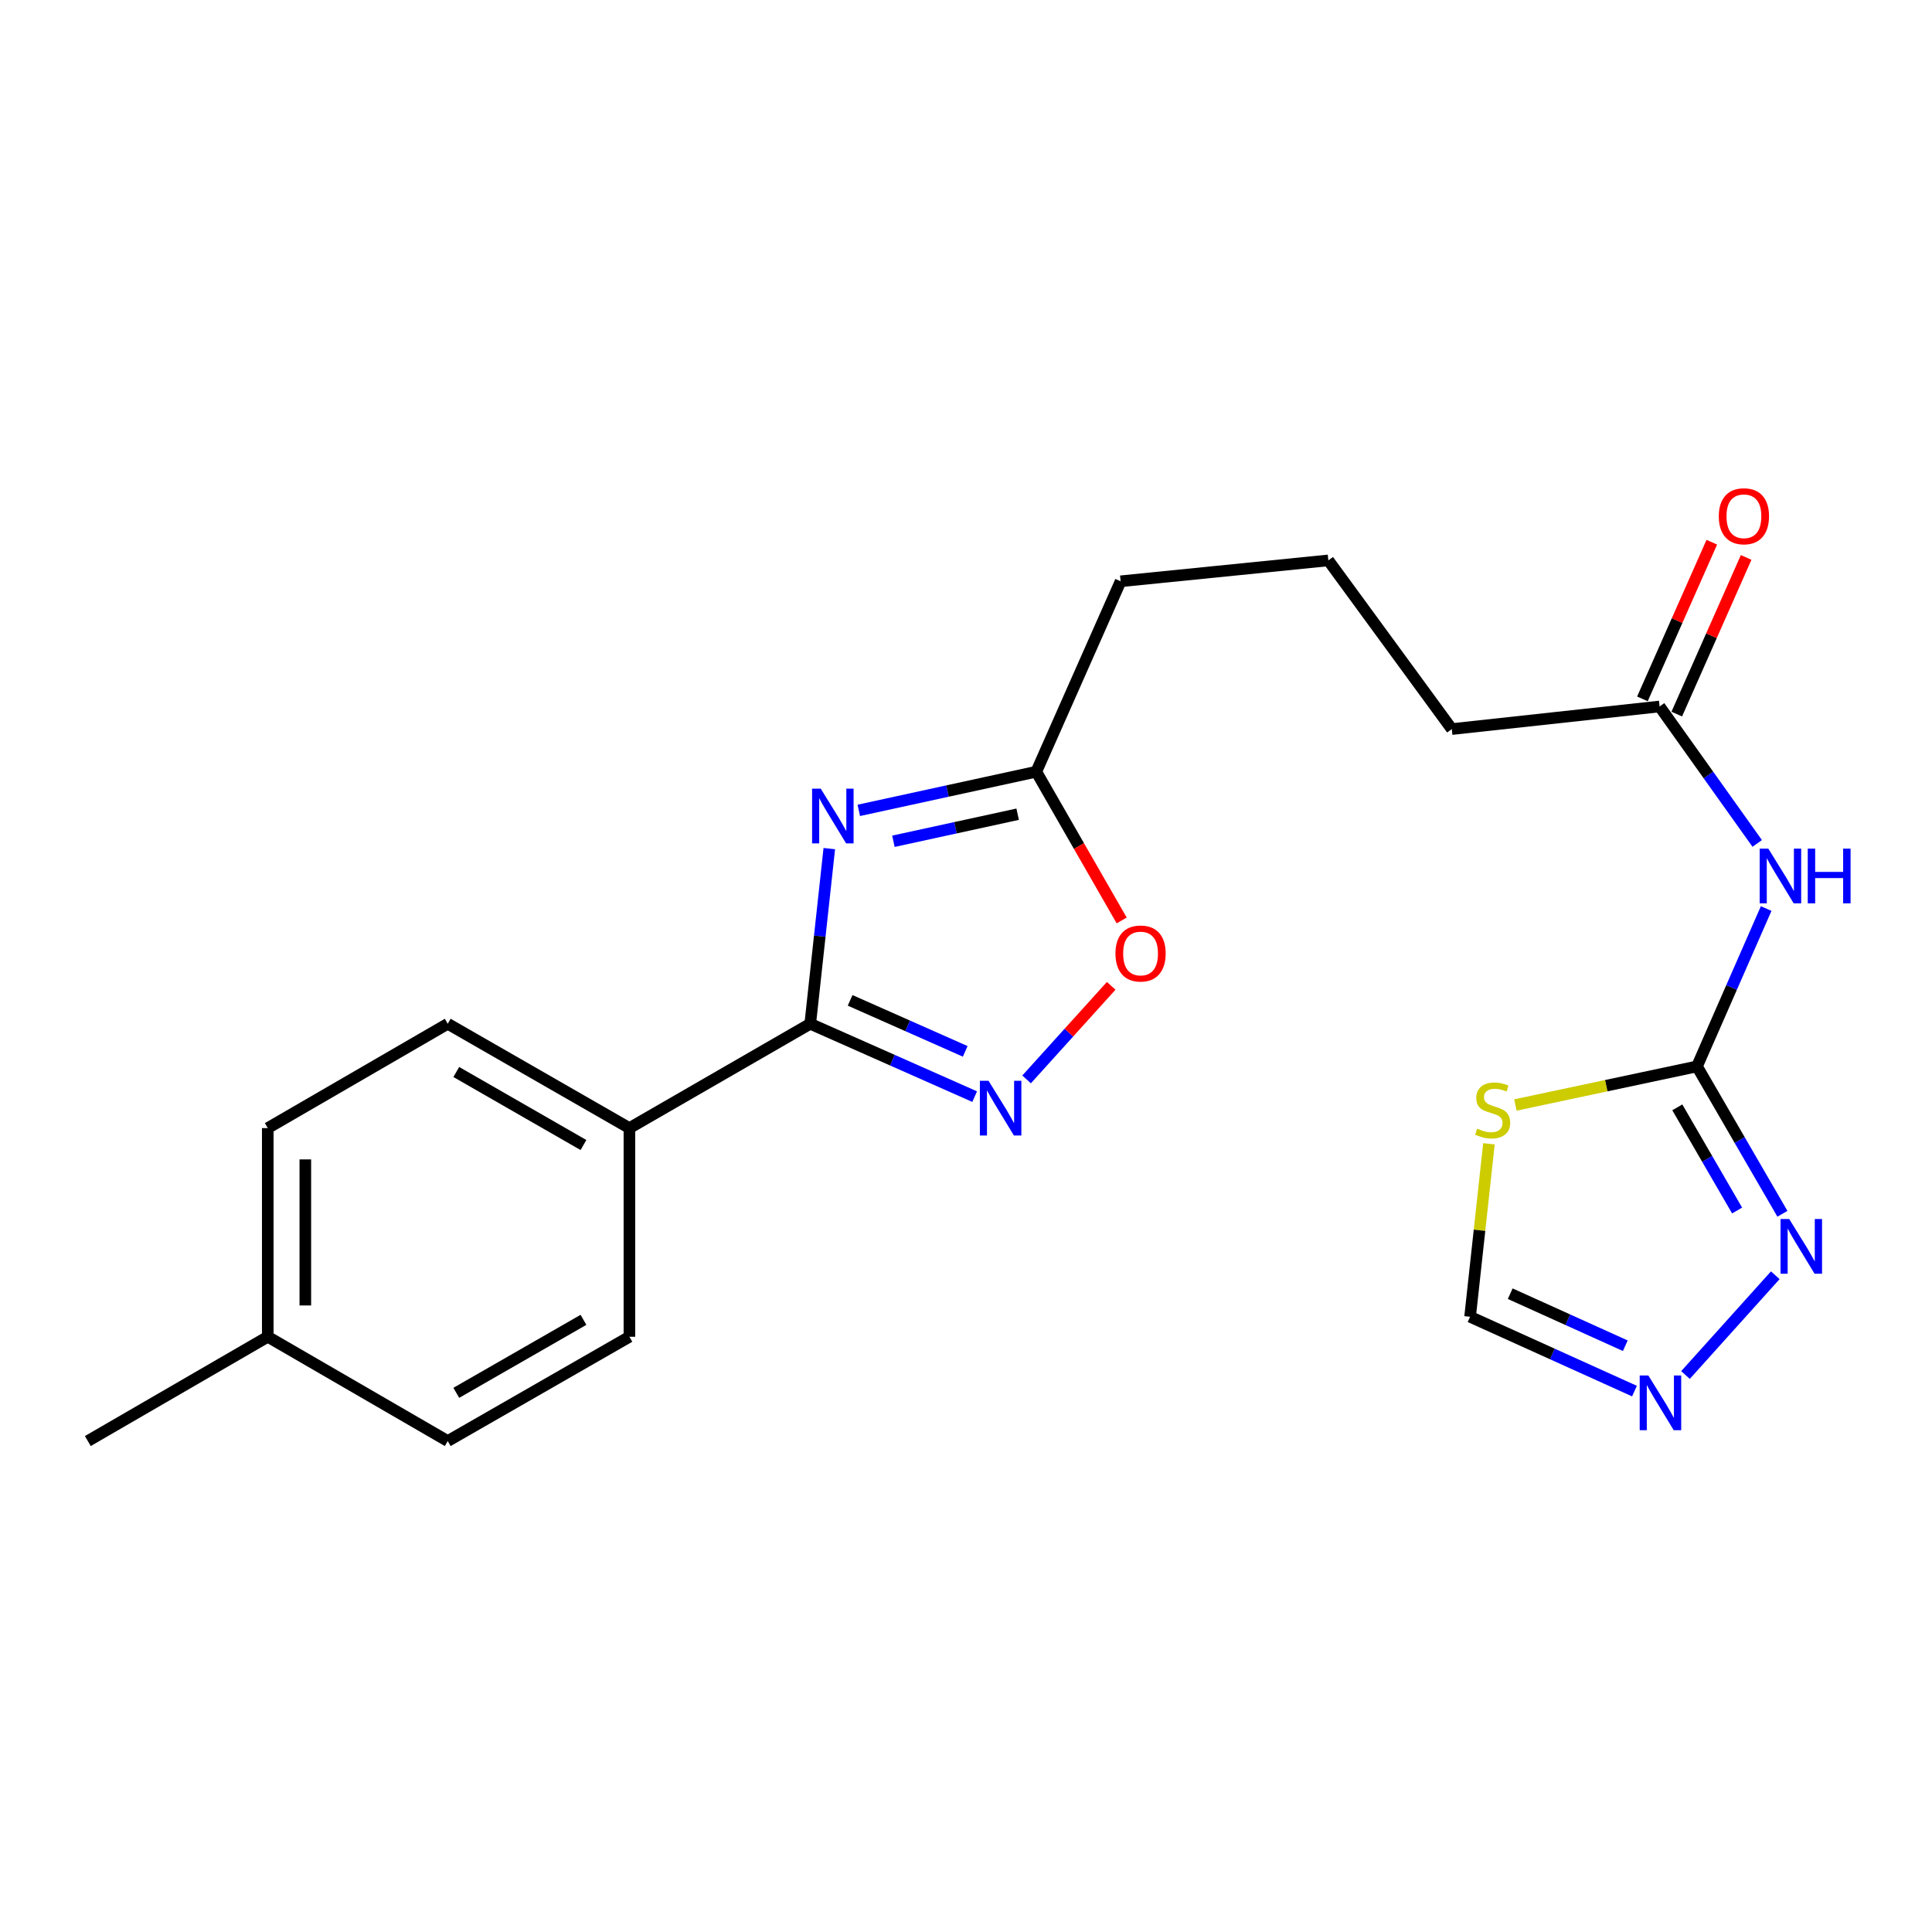 <?xml version='1.0' encoding='iso-8859-1'?>
<svg version='1.1' baseProfile='full'
              xmlns='http://www.w3.org/2000/svg'
                      xmlns:rdkit='http://www.rdkit.org/xml'
                      xmlns:xlink='http://www.w3.org/1999/xlink'
                  xml:space='preserve'
width='1000px' height='1000px' viewBox='0 0 1000 1000'>
<!-- END OF HEADER -->
<rect style='opacity:1.0;fill:#FFFFFF;stroke:none' width='1000' height='1000' x='0' y='0'> </rect>
<path class='bond-0' d='M 429.242,439.239 L 424.311,484.571' style='fill:none;fill-rule:evenodd;stroke:#0000FF;stroke-width:6px;stroke-linecap:butt;stroke-linejoin:miter;stroke-opacity:1' />
<path class='bond-0' d='M 424.311,484.571 L 419.38,529.902' style='fill:none;fill-rule:evenodd;stroke:#000000;stroke-width:6px;stroke-linecap:butt;stroke-linejoin:miter;stroke-opacity:1' />
<path class='bond-7' d='M 444.511,419.449 L 490.444,409.442' style='fill:none;fill-rule:evenodd;stroke:#0000FF;stroke-width:6px;stroke-linecap:butt;stroke-linejoin:miter;stroke-opacity:1' />
<path class='bond-7' d='M 490.444,409.442 L 536.378,399.436' style='fill:none;fill-rule:evenodd;stroke:#000000;stroke-width:6px;stroke-linecap:butt;stroke-linejoin:miter;stroke-opacity:1' />
<path class='bond-7' d='M 462.429,435.442 L 494.582,428.437' style='fill:none;fill-rule:evenodd;stroke:#0000FF;stroke-width:6px;stroke-linecap:butt;stroke-linejoin:miter;stroke-opacity:1' />
<path class='bond-7' d='M 494.582,428.437 L 526.736,421.432' style='fill:none;fill-rule:evenodd;stroke:#000000;stroke-width:6px;stroke-linecap:butt;stroke-linejoin:miter;stroke-opacity:1' />
<path class='bond-1' d='M 419.38,529.902 L 461.933,548.758' style='fill:none;fill-rule:evenodd;stroke:#000000;stroke-width:6px;stroke-linecap:butt;stroke-linejoin:miter;stroke-opacity:1' />
<path class='bond-1' d='M 461.933,548.758 L 504.486,567.614' style='fill:none;fill-rule:evenodd;stroke:#0000FF;stroke-width:6px;stroke-linecap:butt;stroke-linejoin:miter;stroke-opacity:1' />
<path class='bond-1' d='M 440.021,517.785 L 469.809,530.985' style='fill:none;fill-rule:evenodd;stroke:#000000;stroke-width:6px;stroke-linecap:butt;stroke-linejoin:miter;stroke-opacity:1' />
<path class='bond-1' d='M 469.809,530.985 L 499.596,544.184' style='fill:none;fill-rule:evenodd;stroke:#0000FF;stroke-width:6px;stroke-linecap:butt;stroke-linejoin:miter;stroke-opacity:1' />
<path class='bond-11' d='M 419.38,529.902 L 325.785,583.903' style='fill:none;fill-rule:evenodd;stroke:#000000;stroke-width:6px;stroke-linecap:butt;stroke-linejoin:miter;stroke-opacity:1' />
<path class='bond-22' d='M 531.361,558.702 L 553.26,534.482' style='fill:none;fill-rule:evenodd;stroke:#0000FF;stroke-width:6px;stroke-linecap:butt;stroke-linejoin:miter;stroke-opacity:1' />
<path class='bond-22' d='M 553.26,534.482 L 575.159,510.262' style='fill:none;fill-rule:evenodd;stroke:#FF0000;stroke-width:6px;stroke-linecap:butt;stroke-linejoin:miter;stroke-opacity:1' />
<path class='bond-2' d='M 878.356,551.967 L 896.259,511.116' style='fill:none;fill-rule:evenodd;stroke:#000000;stroke-width:6px;stroke-linecap:butt;stroke-linejoin:miter;stroke-opacity:1' />
<path class='bond-2' d='M 896.259,511.116 L 914.162,470.265' style='fill:none;fill-rule:evenodd;stroke:#0000FF;stroke-width:6px;stroke-linecap:butt;stroke-linejoin:miter;stroke-opacity:1' />
<path class='bond-3' d='M 878.356,551.967 L 831.365,561.957' style='fill:none;fill-rule:evenodd;stroke:#000000;stroke-width:6px;stroke-linecap:butt;stroke-linejoin:miter;stroke-opacity:1' />
<path class='bond-3' d='M 831.365,561.957 L 784.373,571.948' style='fill:none;fill-rule:evenodd;stroke:#CCCC00;stroke-width:6px;stroke-linecap:butt;stroke-linejoin:miter;stroke-opacity:1' />
<path class='bond-5' d='M 878.356,551.967 L 900.467,590.112' style='fill:none;fill-rule:evenodd;stroke:#000000;stroke-width:6px;stroke-linecap:butt;stroke-linejoin:miter;stroke-opacity:1' />
<path class='bond-5' d='M 900.467,590.112 L 922.579,628.257' style='fill:none;fill-rule:evenodd;stroke:#0000FF;stroke-width:6px;stroke-linecap:butt;stroke-linejoin:miter;stroke-opacity:1' />
<path class='bond-5' d='M 868.171,573.16 L 883.648,599.861' style='fill:none;fill-rule:evenodd;stroke:#000000;stroke-width:6px;stroke-linecap:butt;stroke-linejoin:miter;stroke-opacity:1' />
<path class='bond-5' d='M 883.648,599.861 L 899.126,626.563' style='fill:none;fill-rule:evenodd;stroke:#0000FF;stroke-width:6px;stroke-linecap:butt;stroke-linejoin:miter;stroke-opacity:1' />
<path class='bond-9' d='M 770.674,592.027 L 765.795,636.793' style='fill:none;fill-rule:evenodd;stroke:#CCCC00;stroke-width:6px;stroke-linecap:butt;stroke-linejoin:miter;stroke-opacity:1' />
<path class='bond-9' d='M 765.795,636.793 L 760.915,681.559' style='fill:none;fill-rule:evenodd;stroke:#000000;stroke-width:6px;stroke-linecap:butt;stroke-linejoin:miter;stroke-opacity:1' />
<path class='bond-4' d='M 909.533,436.561 L 884.268,401.118' style='fill:none;fill-rule:evenodd;stroke:#0000FF;stroke-width:6px;stroke-linecap:butt;stroke-linejoin:miter;stroke-opacity:1' />
<path class='bond-4' d='M 884.268,401.118 L 859.002,365.674' style='fill:none;fill-rule:evenodd;stroke:#000000;stroke-width:6px;stroke-linecap:butt;stroke-linejoin:miter;stroke-opacity:1' />
<path class='bond-6' d='M 918.882,660.069 L 872.406,711.708' style='fill:none;fill-rule:evenodd;stroke:#0000FF;stroke-width:6px;stroke-linecap:butt;stroke-linejoin:miter;stroke-opacity:1' />
<path class='bond-24' d='M 846.002,720.031 L 803.458,700.795' style='fill:none;fill-rule:evenodd;stroke:#0000FF;stroke-width:6px;stroke-linecap:butt;stroke-linejoin:miter;stroke-opacity:1' />
<path class='bond-24' d='M 803.458,700.795 L 760.915,681.559' style='fill:none;fill-rule:evenodd;stroke:#000000;stroke-width:6px;stroke-linecap:butt;stroke-linejoin:miter;stroke-opacity:1' />
<path class='bond-24' d='M 841.248,696.547 L 811.468,683.081' style='fill:none;fill-rule:evenodd;stroke:#0000FF;stroke-width:6px;stroke-linecap:butt;stroke-linejoin:miter;stroke-opacity:1' />
<path class='bond-24' d='M 811.468,683.081 L 781.687,669.616' style='fill:none;fill-rule:evenodd;stroke:#000000;stroke-width:6px;stroke-linecap:butt;stroke-linejoin:miter;stroke-opacity:1' />
<path class='bond-8' d='M 536.378,399.436 L 558.479,437.928' style='fill:none;fill-rule:evenodd;stroke:#000000;stroke-width:6px;stroke-linecap:butt;stroke-linejoin:miter;stroke-opacity:1' />
<path class='bond-8' d='M 558.479,437.928 L 580.58,476.421' style='fill:none;fill-rule:evenodd;stroke:#FF0000;stroke-width:6px;stroke-linecap:butt;stroke-linejoin:miter;stroke-opacity:1' />
<path class='bond-18' d='M 536.378,399.436 L 580.033,300.873' style='fill:none;fill-rule:evenodd;stroke:#000000;stroke-width:6px;stroke-linecap:butt;stroke-linejoin:miter;stroke-opacity:1' />
<path class='bond-10' d='M 859.002,365.674 L 751.443,377.371' style='fill:none;fill-rule:evenodd;stroke:#000000;stroke-width:6px;stroke-linecap:butt;stroke-linejoin:miter;stroke-opacity:1' />
<path class='bond-12' d='M 867.89,369.61 L 885.847,329.067' style='fill:none;fill-rule:evenodd;stroke:#000000;stroke-width:6px;stroke-linecap:butt;stroke-linejoin:miter;stroke-opacity:1' />
<path class='bond-12' d='M 885.847,329.067 L 903.803,288.524' style='fill:none;fill-rule:evenodd;stroke:#FF0000;stroke-width:6px;stroke-linecap:butt;stroke-linejoin:miter;stroke-opacity:1' />
<path class='bond-12' d='M 850.115,361.738 L 868.071,321.194' style='fill:none;fill-rule:evenodd;stroke:#000000;stroke-width:6px;stroke-linecap:butt;stroke-linejoin:miter;stroke-opacity:1' />
<path class='bond-12' d='M 868.071,321.194 L 886.028,280.651' style='fill:none;fill-rule:evenodd;stroke:#FF0000;stroke-width:6px;stroke-linecap:butt;stroke-linejoin:miter;stroke-opacity:1' />
<path class='bond-13' d='M 325.785,583.903 L 231.747,529.902' style='fill:none;fill-rule:evenodd;stroke:#000000;stroke-width:6px;stroke-linecap:butt;stroke-linejoin:miter;stroke-opacity:1' />
<path class='bond-13' d='M 301.998,592.662 L 236.172,554.861' style='fill:none;fill-rule:evenodd;stroke:#000000;stroke-width:6px;stroke-linecap:butt;stroke-linejoin:miter;stroke-opacity:1' />
<path class='bond-14' d='M 325.785,583.903 L 325.785,691.905' style='fill:none;fill-rule:evenodd;stroke:#000000;stroke-width:6px;stroke-linecap:butt;stroke-linejoin:miter;stroke-opacity:1' />
<path class='bond-16' d='M 231.747,529.902 L 138.596,583.903' style='fill:none;fill-rule:evenodd;stroke:#000000;stroke-width:6px;stroke-linecap:butt;stroke-linejoin:miter;stroke-opacity:1' />
<path class='bond-15' d='M 325.785,691.905 L 231.747,745.885' style='fill:none;fill-rule:evenodd;stroke:#000000;stroke-width:6px;stroke-linecap:butt;stroke-linejoin:miter;stroke-opacity:1' />
<path class='bond-15' d='M 302.001,683.142 L 236.175,720.928' style='fill:none;fill-rule:evenodd;stroke:#000000;stroke-width:6px;stroke-linecap:butt;stroke-linejoin:miter;stroke-opacity:1' />
<path class='bond-17' d='M 231.747,745.885 L 138.596,691.905' style='fill:none;fill-rule:evenodd;stroke:#000000;stroke-width:6px;stroke-linecap:butt;stroke-linejoin:miter;stroke-opacity:1' />
<path class='bond-23' d='M 138.596,583.903 L 138.596,691.905' style='fill:none;fill-rule:evenodd;stroke:#000000;stroke-width:6px;stroke-linecap:butt;stroke-linejoin:miter;stroke-opacity:1' />
<path class='bond-23' d='M 158.036,600.104 L 158.036,675.705' style='fill:none;fill-rule:evenodd;stroke:#000000;stroke-width:6px;stroke-linecap:butt;stroke-linejoin:miter;stroke-opacity:1' />
<path class='bond-21' d='M 138.596,691.905 L 45.455,745.885' style='fill:none;fill-rule:evenodd;stroke:#000000;stroke-width:6px;stroke-linecap:butt;stroke-linejoin:miter;stroke-opacity:1' />
<path class='bond-20' d='M 580.033,300.873 L 687.549,290.062' style='fill:none;fill-rule:evenodd;stroke:#000000;stroke-width:6px;stroke-linecap:butt;stroke-linejoin:miter;stroke-opacity:1' />
<path class='bond-19' d='M 751.443,377.371 L 687.549,290.062' style='fill:none;fill-rule:evenodd;stroke:#000000;stroke-width:6px;stroke-linecap:butt;stroke-linejoin:miter;stroke-opacity:1' />
<path  class='atom-0' d='M 424.816 408.215
L 434.096 423.215
Q 435.016 424.695, 436.496 427.375
Q 437.976 430.055, 438.056 430.215
L 438.056 408.215
L 441.816 408.215
L 441.816 436.535
L 437.936 436.535
L 427.976 420.135
Q 426.816 418.215, 425.576 416.015
Q 424.376 413.815, 424.016 413.135
L 424.016 436.535
L 420.336 436.535
L 420.336 408.215
L 424.816 408.215
' fill='#0000FF'/>
<path  class='atom-2' d='M 511.661 559.407
L 520.941 574.407
Q 521.861 575.887, 523.341 578.567
Q 524.821 581.247, 524.901 581.407
L 524.901 559.407
L 528.661 559.407
L 528.661 587.727
L 524.781 587.727
L 514.821 571.327
Q 513.661 569.407, 512.421 567.207
Q 511.221 565.007, 510.861 564.327
L 510.861 587.727
L 507.181 587.727
L 507.181 559.407
L 511.661 559.407
' fill='#0000FF'/>
<path  class='atom-4' d='M 764.59 584.173
Q 764.91 584.293, 766.23 584.853
Q 767.55 585.413, 768.99 585.773
Q 770.47 586.093, 771.91 586.093
Q 774.59 586.093, 776.15 584.813
Q 777.71 583.493, 777.71 581.213
Q 777.71 579.653, 776.91 578.693
Q 776.15 577.733, 774.95 577.213
Q 773.75 576.693, 771.75 576.093
Q 769.23 575.333, 767.71 574.613
Q 766.23 573.893, 765.15 572.373
Q 764.11 570.853, 764.11 568.293
Q 764.11 564.733, 766.51 562.533
Q 768.95 560.333, 773.75 560.333
Q 777.03 560.333, 780.75 561.893
L 779.83 564.973
Q 776.43 563.573, 773.87 563.573
Q 771.11 563.573, 769.59 564.733
Q 768.07 565.853, 768.11 567.813
Q 768.11 569.333, 768.87 570.253
Q 769.67 571.173, 770.79 571.693
Q 771.95 572.213, 773.87 572.813
Q 776.43 573.613, 777.95 574.413
Q 779.47 575.213, 780.55 576.853
Q 781.67 578.453, 781.67 581.213
Q 781.67 585.133, 779.03 587.253
Q 776.43 589.333, 772.07 589.333
Q 769.55 589.333, 767.63 588.773
Q 765.75 588.253, 763.51 587.333
L 764.59 584.173
' fill='#CCCC00'/>
<path  class='atom-5' d='M 915.286 439.255
L 924.566 454.255
Q 925.486 455.735, 926.966 458.415
Q 928.446 461.095, 928.526 461.255
L 928.526 439.255
L 932.286 439.255
L 932.286 467.575
L 928.406 467.575
L 918.446 451.175
Q 917.286 449.255, 916.046 447.055
Q 914.846 444.855, 914.486 444.175
L 914.486 467.575
L 910.806 467.575
L 910.806 439.255
L 915.286 439.255
' fill='#0000FF'/>
<path  class='atom-5' d='M 935.686 439.255
L 939.526 439.255
L 939.526 451.295
L 954.006 451.295
L 954.006 439.255
L 957.846 439.255
L 957.846 467.575
L 954.006 467.575
L 954.006 454.495
L 939.526 454.495
L 939.526 467.575
L 935.686 467.575
L 935.686 439.255
' fill='#0000FF'/>
<path  class='atom-6' d='M 926.087 630.948
L 935.367 645.948
Q 936.287 647.428, 937.767 650.108
Q 939.247 652.788, 939.327 652.948
L 939.327 630.948
L 943.087 630.948
L 943.087 659.268
L 939.207 659.268
L 929.247 642.868
Q 928.087 640.948, 926.847 638.748
Q 925.647 636.548, 925.287 635.868
L 925.287 659.268
L 921.607 659.268
L 921.607 630.948
L 926.087 630.948
' fill='#0000FF'/>
<path  class='atom-7' d='M 853.185 711.95
L 862.465 726.95
Q 863.385 728.43, 864.865 731.11
Q 866.345 733.79, 866.425 733.95
L 866.425 711.95
L 870.185 711.95
L 870.185 740.27
L 866.305 740.27
L 856.345 723.87
Q 855.185 721.95, 853.945 719.75
Q 852.745 717.55, 852.385 716.87
L 852.385 740.27
L 848.705 740.27
L 848.705 711.95
L 853.185 711.95
' fill='#0000FF'/>
<path  class='atom-9' d='M 577.358 493.531
Q 577.358 486.731, 580.718 482.931
Q 584.078 479.131, 590.358 479.131
Q 596.638 479.131, 599.998 482.931
Q 603.358 486.731, 603.358 493.531
Q 603.358 500.411, 599.958 504.331
Q 596.558 508.211, 590.358 508.211
Q 584.118 508.211, 580.718 504.331
Q 577.358 500.451, 577.358 493.531
M 590.358 505.011
Q 594.678 505.011, 596.998 502.131
Q 599.358 499.211, 599.358 493.531
Q 599.358 487.971, 596.998 485.171
Q 594.678 482.331, 590.358 482.331
Q 586.038 482.331, 583.678 485.131
Q 581.358 487.931, 581.358 493.531
Q 581.358 499.251, 583.678 502.131
Q 586.038 505.011, 590.358 505.011
' fill='#FF0000'/>
<path  class='atom-13' d='M 889.646 267.213
Q 889.646 260.413, 893.006 256.613
Q 896.366 252.813, 902.646 252.813
Q 908.926 252.813, 912.286 256.613
Q 915.646 260.413, 915.646 267.213
Q 915.646 274.093, 912.246 278.013
Q 908.846 281.893, 902.646 281.893
Q 896.406 281.893, 893.006 278.013
Q 889.646 274.133, 889.646 267.213
M 902.646 278.693
Q 906.966 278.693, 909.286 275.813
Q 911.646 272.893, 911.646 267.213
Q 911.646 261.653, 909.286 258.853
Q 906.966 256.013, 902.646 256.013
Q 898.326 256.013, 895.966 258.813
Q 893.646 261.613, 893.646 267.213
Q 893.646 272.933, 895.966 275.813
Q 898.326 278.693, 902.646 278.693
' fill='#FF0000'/>
</svg>
